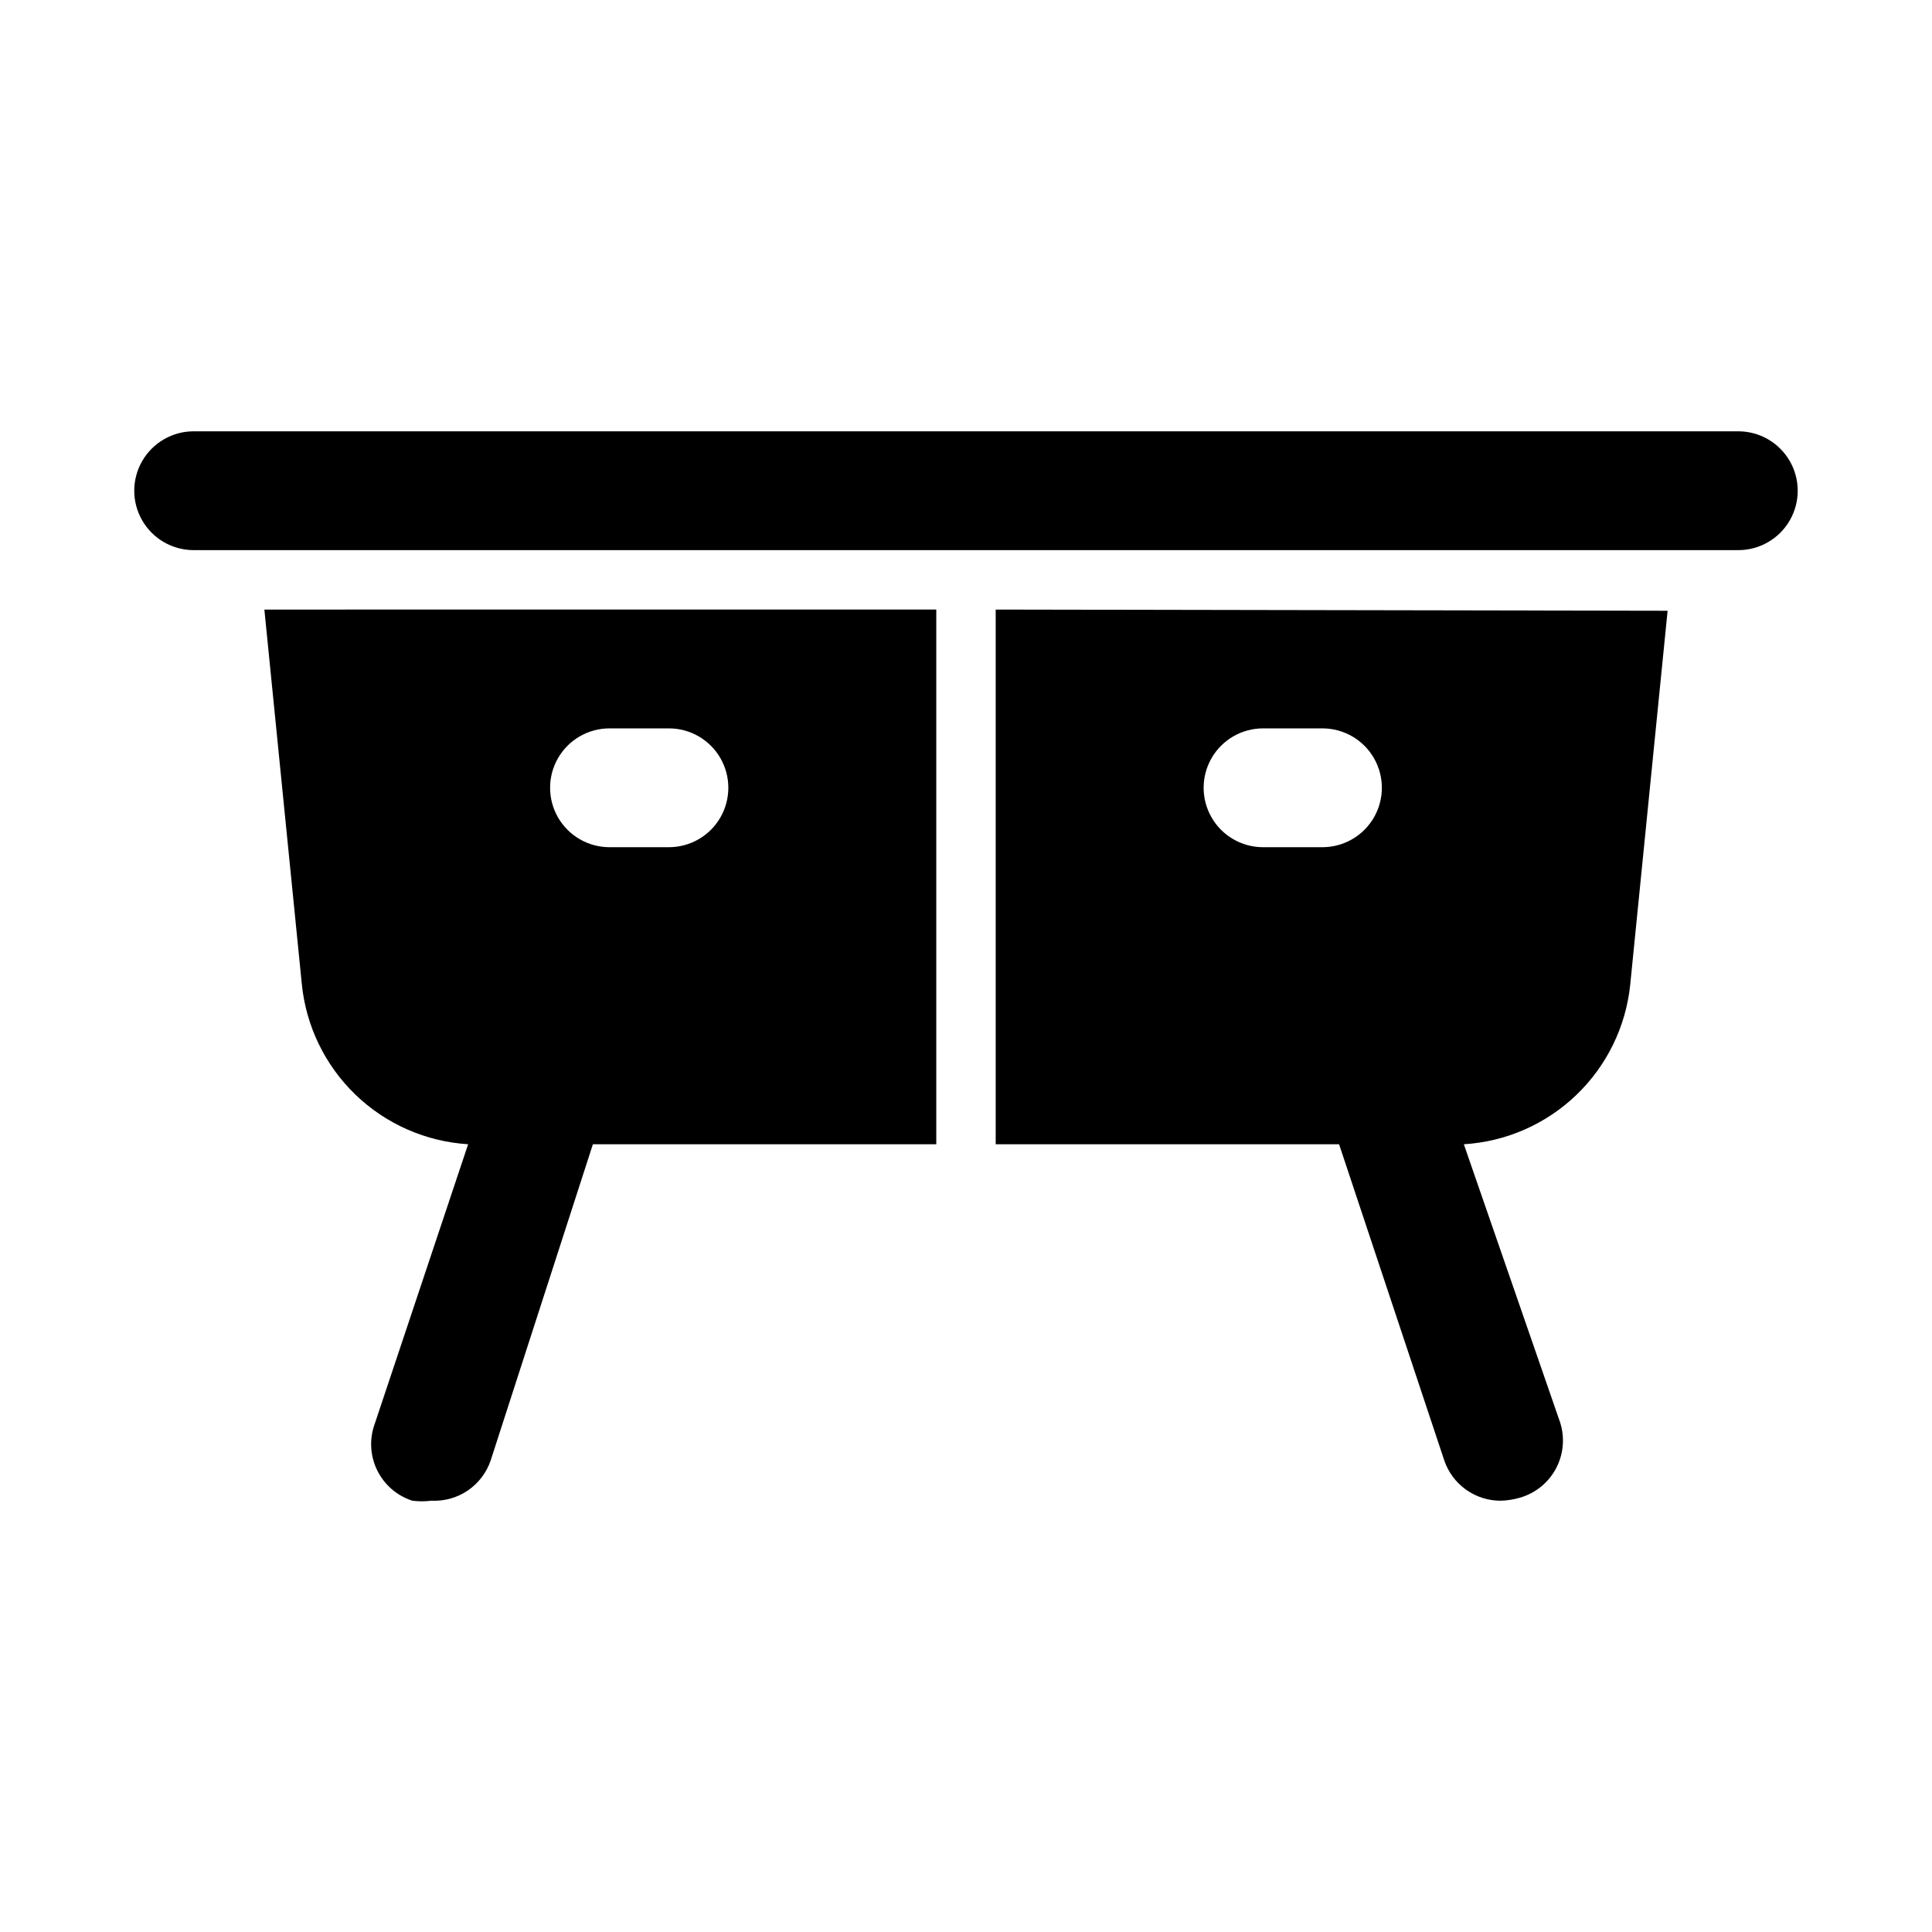 <?xml version="1.0" encoding="UTF-8"?>
<!-- Uploaded to: ICON Repo, www.iconrepo.com, Generator: ICON Repo Mixer Tools -->
<svg fill="#000000" width="800px" height="800px" version="1.1" viewBox="144 144 512 512" xmlns="http://www.w3.org/2000/svg">
 <g>
  <path d="m214.06 305.54 9.918 99.188c1.102 11.168 6.141 21.578 14.219 29.367 8.078 7.789 18.664 12.445 29.863 13.141l-24.719 73.996c-1.496 4.027-1.281 8.488 0.59 12.352 1.875 3.867 5.242 6.797 9.332 8.117 1.672 0.215 3.363 0.215 5.035 0 3.434 0.18 6.832-0.77 9.676-2.703 2.844-1.934 4.973-4.746 6.07-8.004l27.078-83.758h91v-141.7zm107.21 62.977h-15.742c-5.625 0-10.824-3.004-13.637-7.875-2.812-4.871-2.812-10.871 0-15.742 2.812-4.871 8.012-7.871 13.637-7.871h15.742c5.625 0 10.824 3 13.637 7.871 2.812 4.871 2.812 10.871 0 15.742-2.812 4.871-8.012 7.875-13.637 7.875z"/>
  <path d="m195.32 289.79h409.35c5.625 0 10.82-3 13.633-7.871 2.812-4.871 2.812-10.871 0-15.742-2.812-4.871-8.008-7.875-13.633-7.875h-409.35c-5.625 0-10.82 3.004-13.633 7.875-2.812 4.871-2.812 10.871 0 15.742 2.812 4.871 8.008 7.871 13.633 7.871z"/>
  <path d="m407.87 305.54v141.7h91l27.867 83.758c1.055 3.129 3.066 5.844 5.754 7.766 2.684 1.922 5.902 2.949 9.203 2.941 1.707-0.043 3.398-0.309 5.039-0.789 4.117-1.16 7.582-3.949 9.602-7.719 2.019-3.773 2.418-8.203 1.102-12.273l-25.504-73.684c11.152-0.684 21.699-5.297 29.77-13.023 8.07-7.723 13.145-18.059 14.312-29.172l9.918-99.188zm86.59 62.977h-15.742c-5.625 0-10.824-3.004-13.633-7.875-2.812-4.871-2.812-10.871 0-15.742 2.809-4.871 8.008-7.871 13.633-7.871h15.742c5.625 0 10.824 3 13.637 7.871 2.812 4.871 2.812 10.871 0 15.742-2.812 4.871-8.012 7.875-13.637 7.875z"/>
 </g>
</svg>